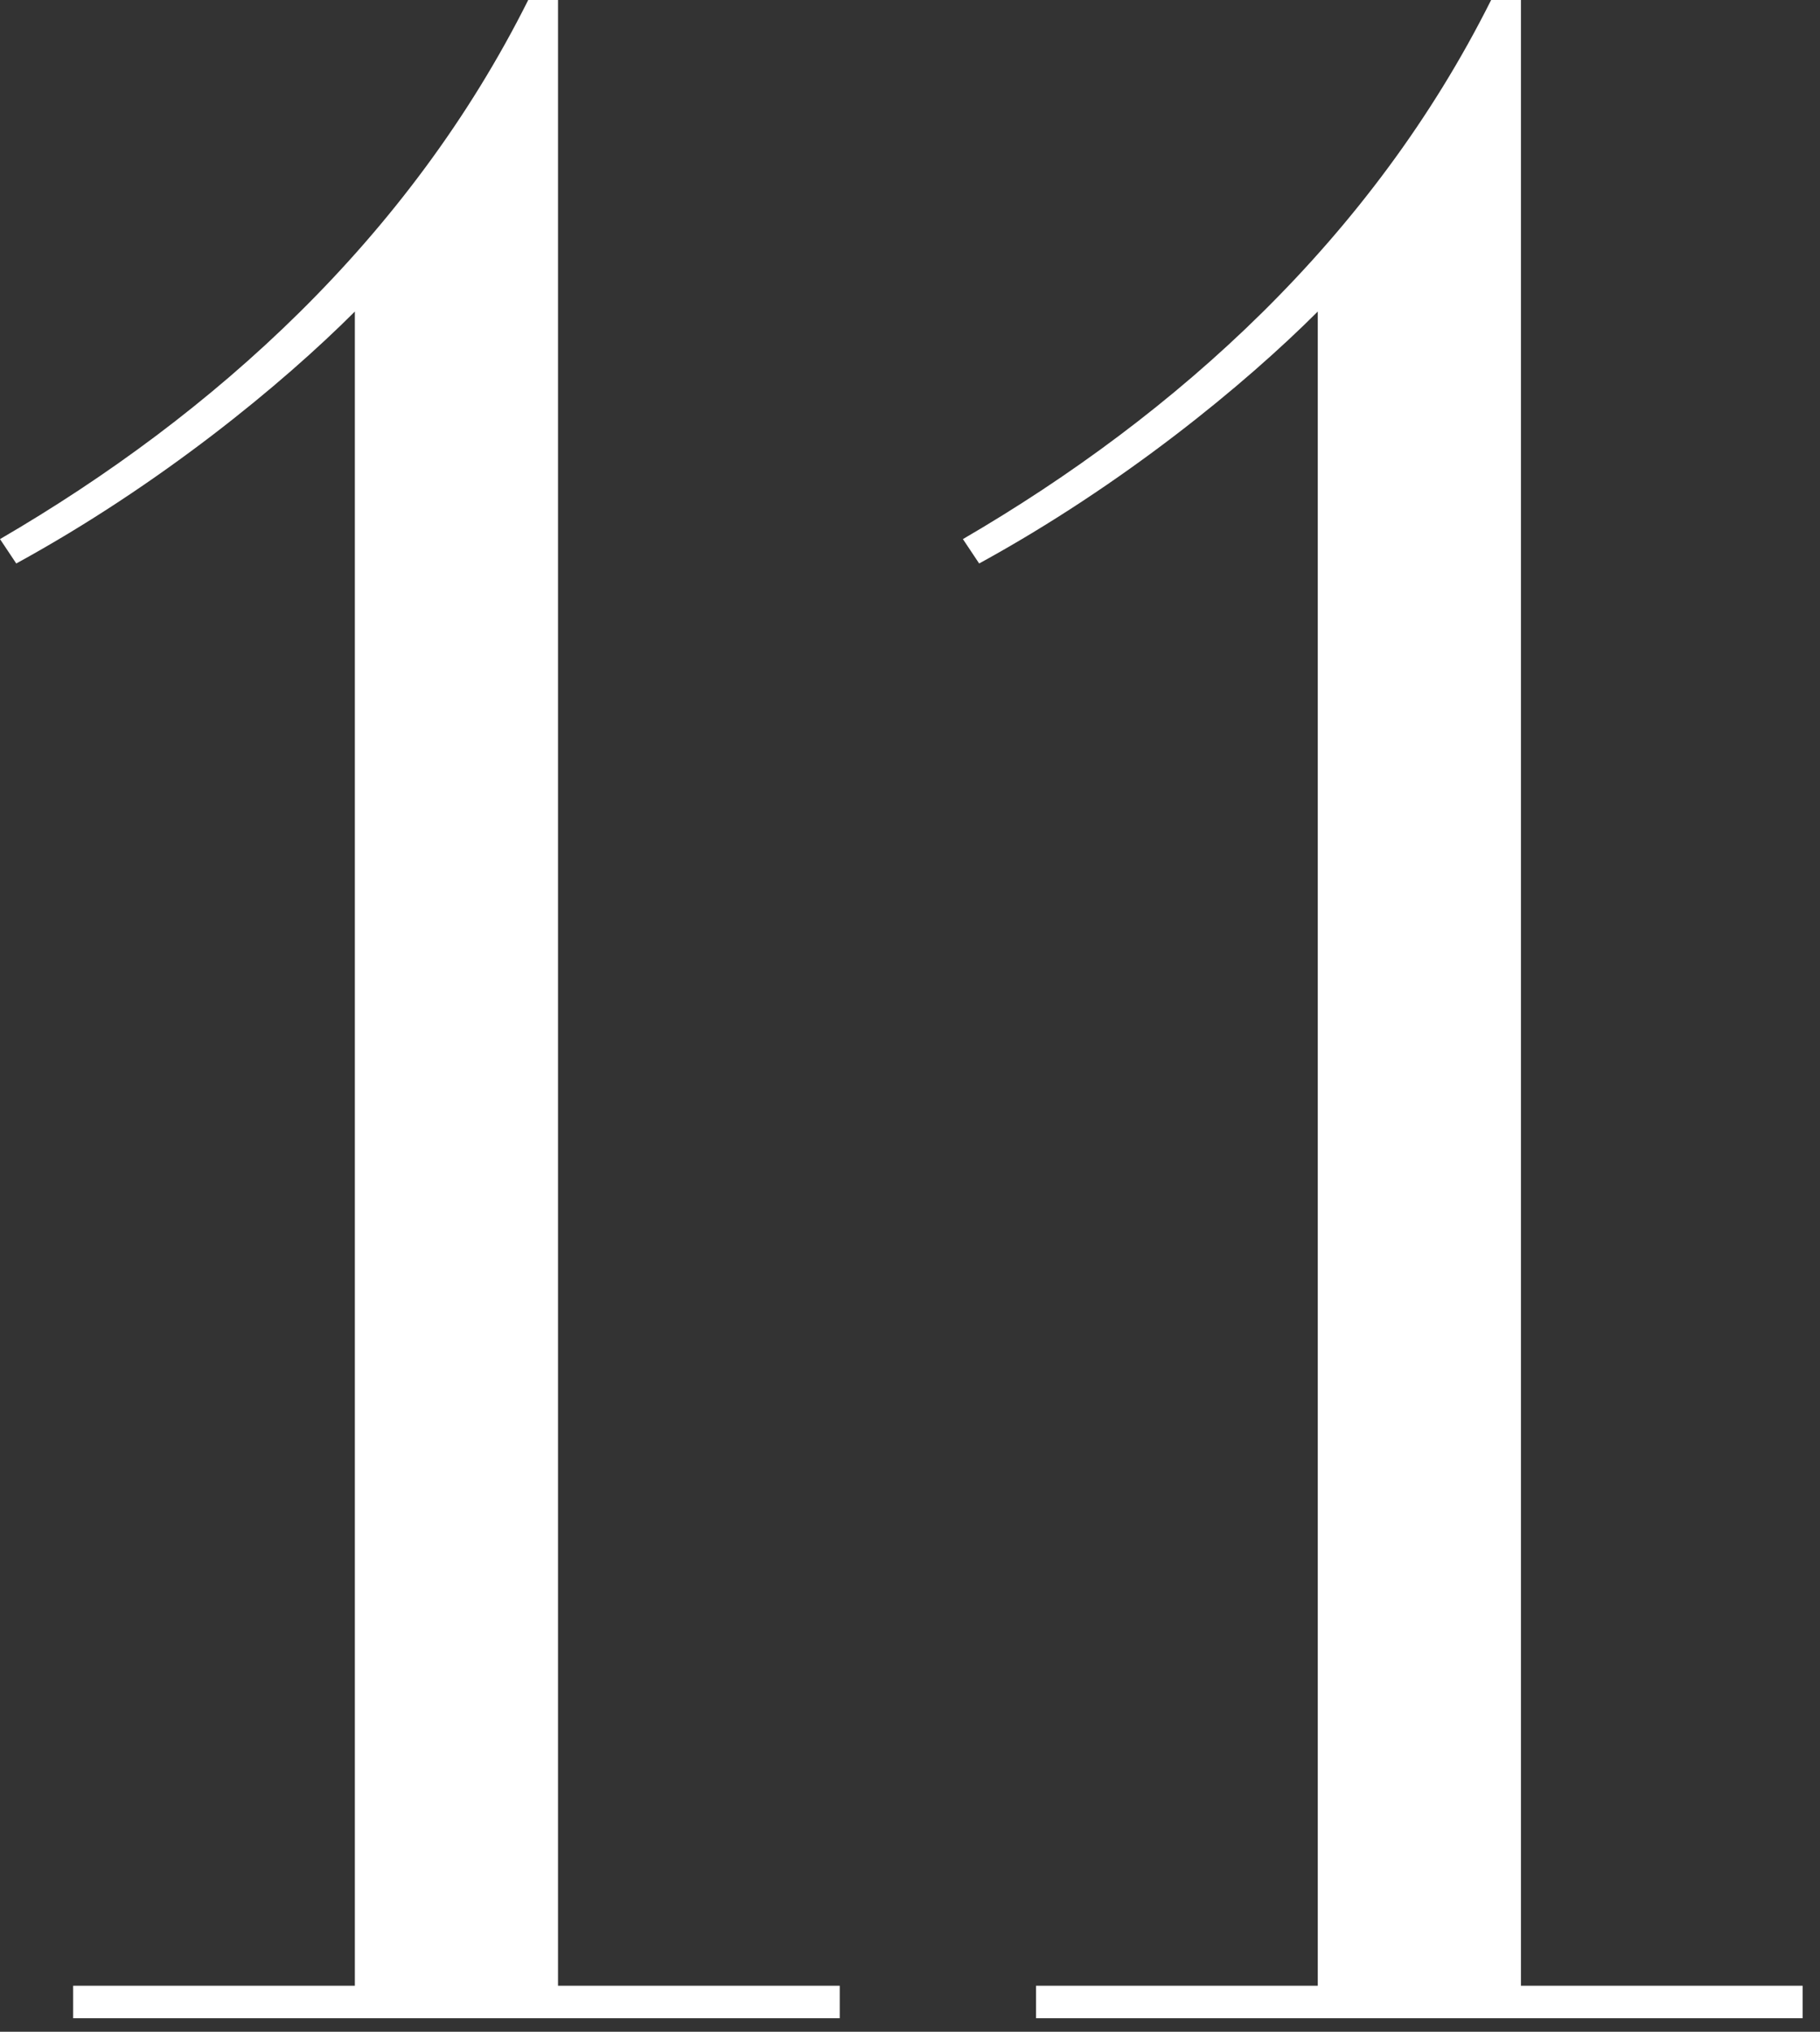 <?xml version="1.0" encoding="UTF-8"?> <svg xmlns="http://www.w3.org/2000/svg" width="43" height="48" viewBox="0 0 43 48" fill="none"><rect x="0" y="0" width="43" height="48" fill="#333333" stroke="none"/><path d="M1.728 46.912H8.384V7.36C6.656 9.088 3.776 11.456 0.384 13.312L7.82013e-05 12.736C5.056 9.792 9.664 5.632 12.48 -7.24792e-05H13.184V46.912H19.84V47.68H1.728V46.912ZM24.478 46.912H31.134V7.36C29.406 9.088 26.526 11.456 23.134 13.312L22.75 12.736C27.806 9.792 32.414 5.632 35.23 -7.24792e-05H35.934V46.912H42.59V47.68H24.478V46.912Z" fill="white"></path></svg> 